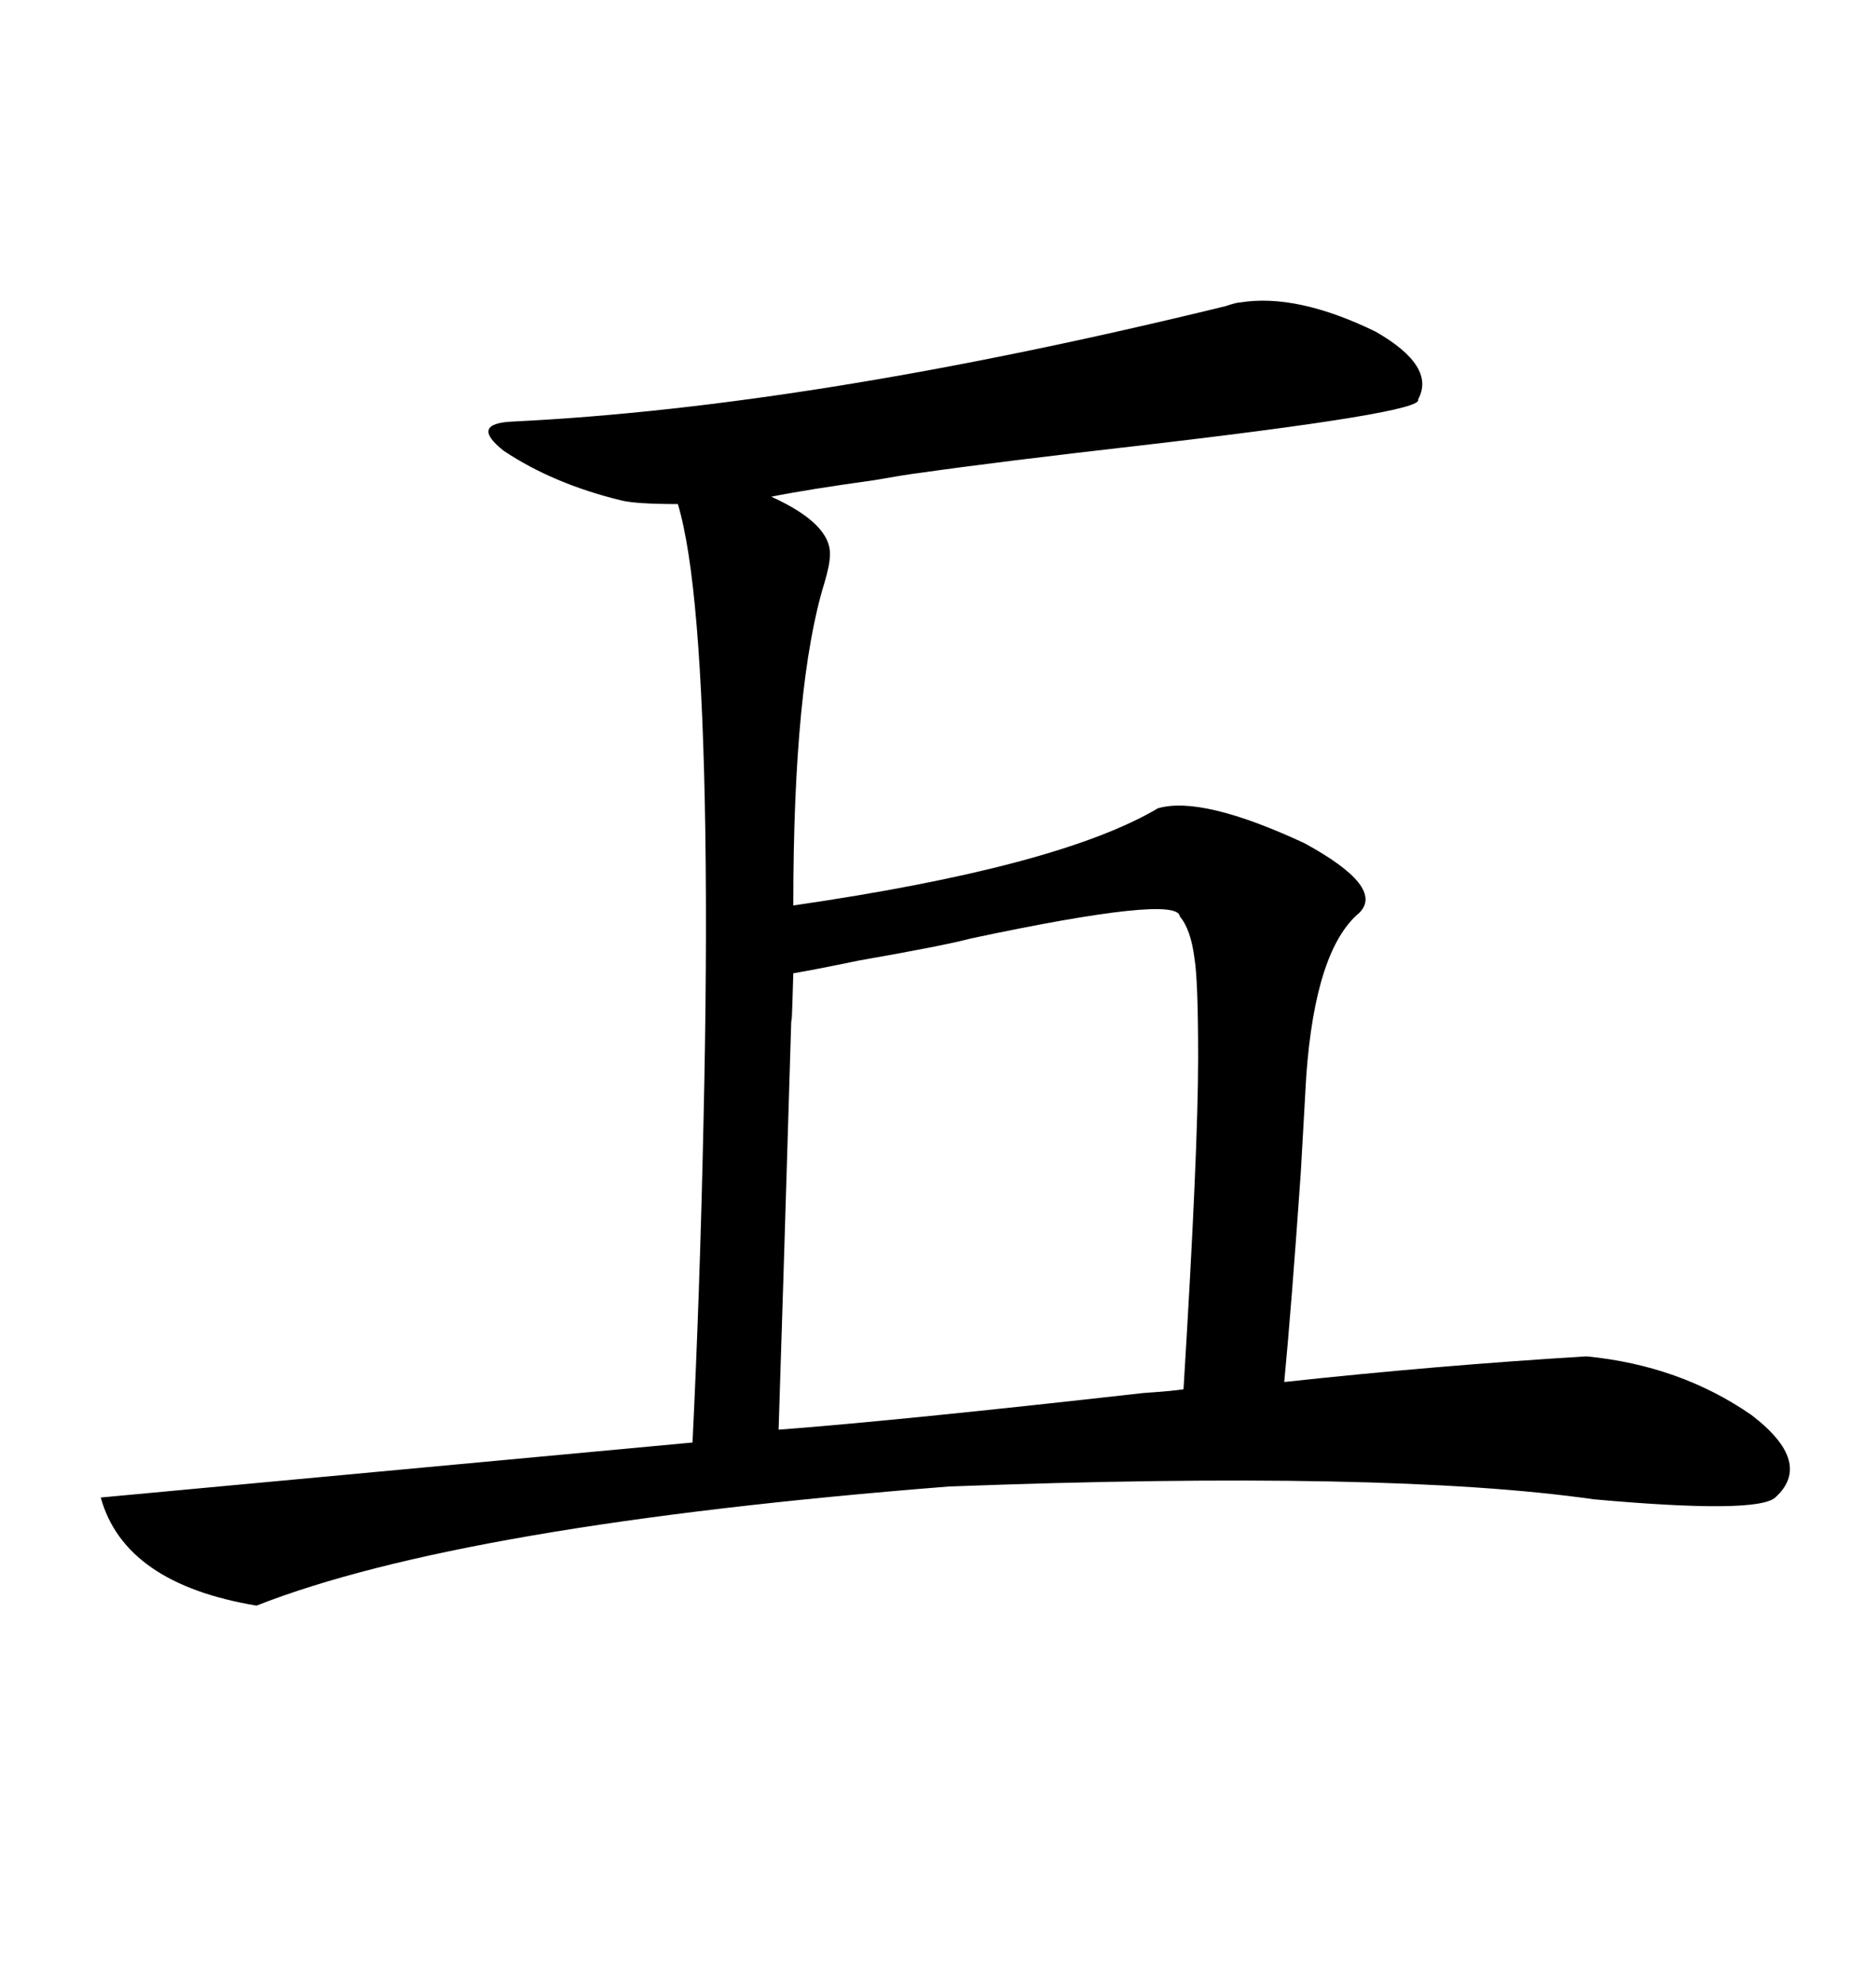 <svg xmlns="http://www.w3.org/2000/svg" xmlns:xlink="http://www.w3.org/1999/xlink" width="300" height="317.285"><path d="M41.02 256.64L41.02 256.64Q19.92 253.13 16.11 239.36L16.11 239.36L110.74 230.57Q111.91 206.84 112.50 179.30L112.50 179.30Q113.09 153.52 112.79 133.01L112.79 133.01Q112.21 93.16 108.40 80.57L108.40 80.57Q101.66 80.57 99.32 79.98L99.32 79.98Q88.48 77.34 80.57 72.07L80.57 72.07Q75 67.68 82.03 67.38L82.03 67.38Q130.08 65.04 196.00 48.93L196.00 48.93Q197.75 48.34 198.34 48.34L198.34 48.34Q207.42 46.88 220.02 53.03L220.02 53.03Q229.69 58.59 226.76 63.87L226.76 63.87Q227.93 65.92 182.52 71.19L182.52 71.19Q159.38 73.83 147.07 75.59L147.07 75.59Q144.73 75.88 139.75 76.76L139.75 76.76Q129.20 78.22 123.34 79.39L123.34 79.39Q133.01 83.79 132.71 88.77L132.71 88.77Q132.71 90.23 131.84 93.16L131.84 93.16Q126.86 109.28 126.86 144.73L126.86 144.73Q169.34 138.57 185.16 129.20L185.16 129.20Q192.19 127.15 208.59 134.77L208.59 134.77Q221.48 141.80 217.38 145.90L217.38 145.90Q210.35 151.76 208.89 171.97L208.89 171.97Q208.59 177.25 208.01 187.50L208.01 187.50Q206.54 208.59 205.37 220.90L205.37 220.90Q229.69 218.26 253.71 216.80L253.71 216.80Q268.65 218.26 280.08 226.17L280.08 226.17Q290.04 233.79 283.89 239.36L283.89 239.36Q280.96 241.99 254.88 239.65L254.88 239.65Q222.07 234.96 151.76 237.60L151.76 237.60Q73.83 243.75 41.02 256.64ZM188.67 146.48L188.67 146.48Q188.38 142.97 155.27 150L155.27 150Q150.88 151.17 137.40 153.52L137.40 153.52Q130.37 154.98 126.86 155.57L126.86 155.57Q126.56 166.11 126.56 162.30L126.56 162.30Q125.10 210.64 124.51 228.52L124.51 228.52Q143.85 227.05 182.81 222.66L182.81 222.66Q187.21 222.36 189.26 222.07L189.26 222.07Q191.60 183.98 191.60 169.04L191.60 169.04Q191.60 156.74 191.02 153.22L191.02 153.22Q190.43 148.54 188.67 146.48Z"/></svg>